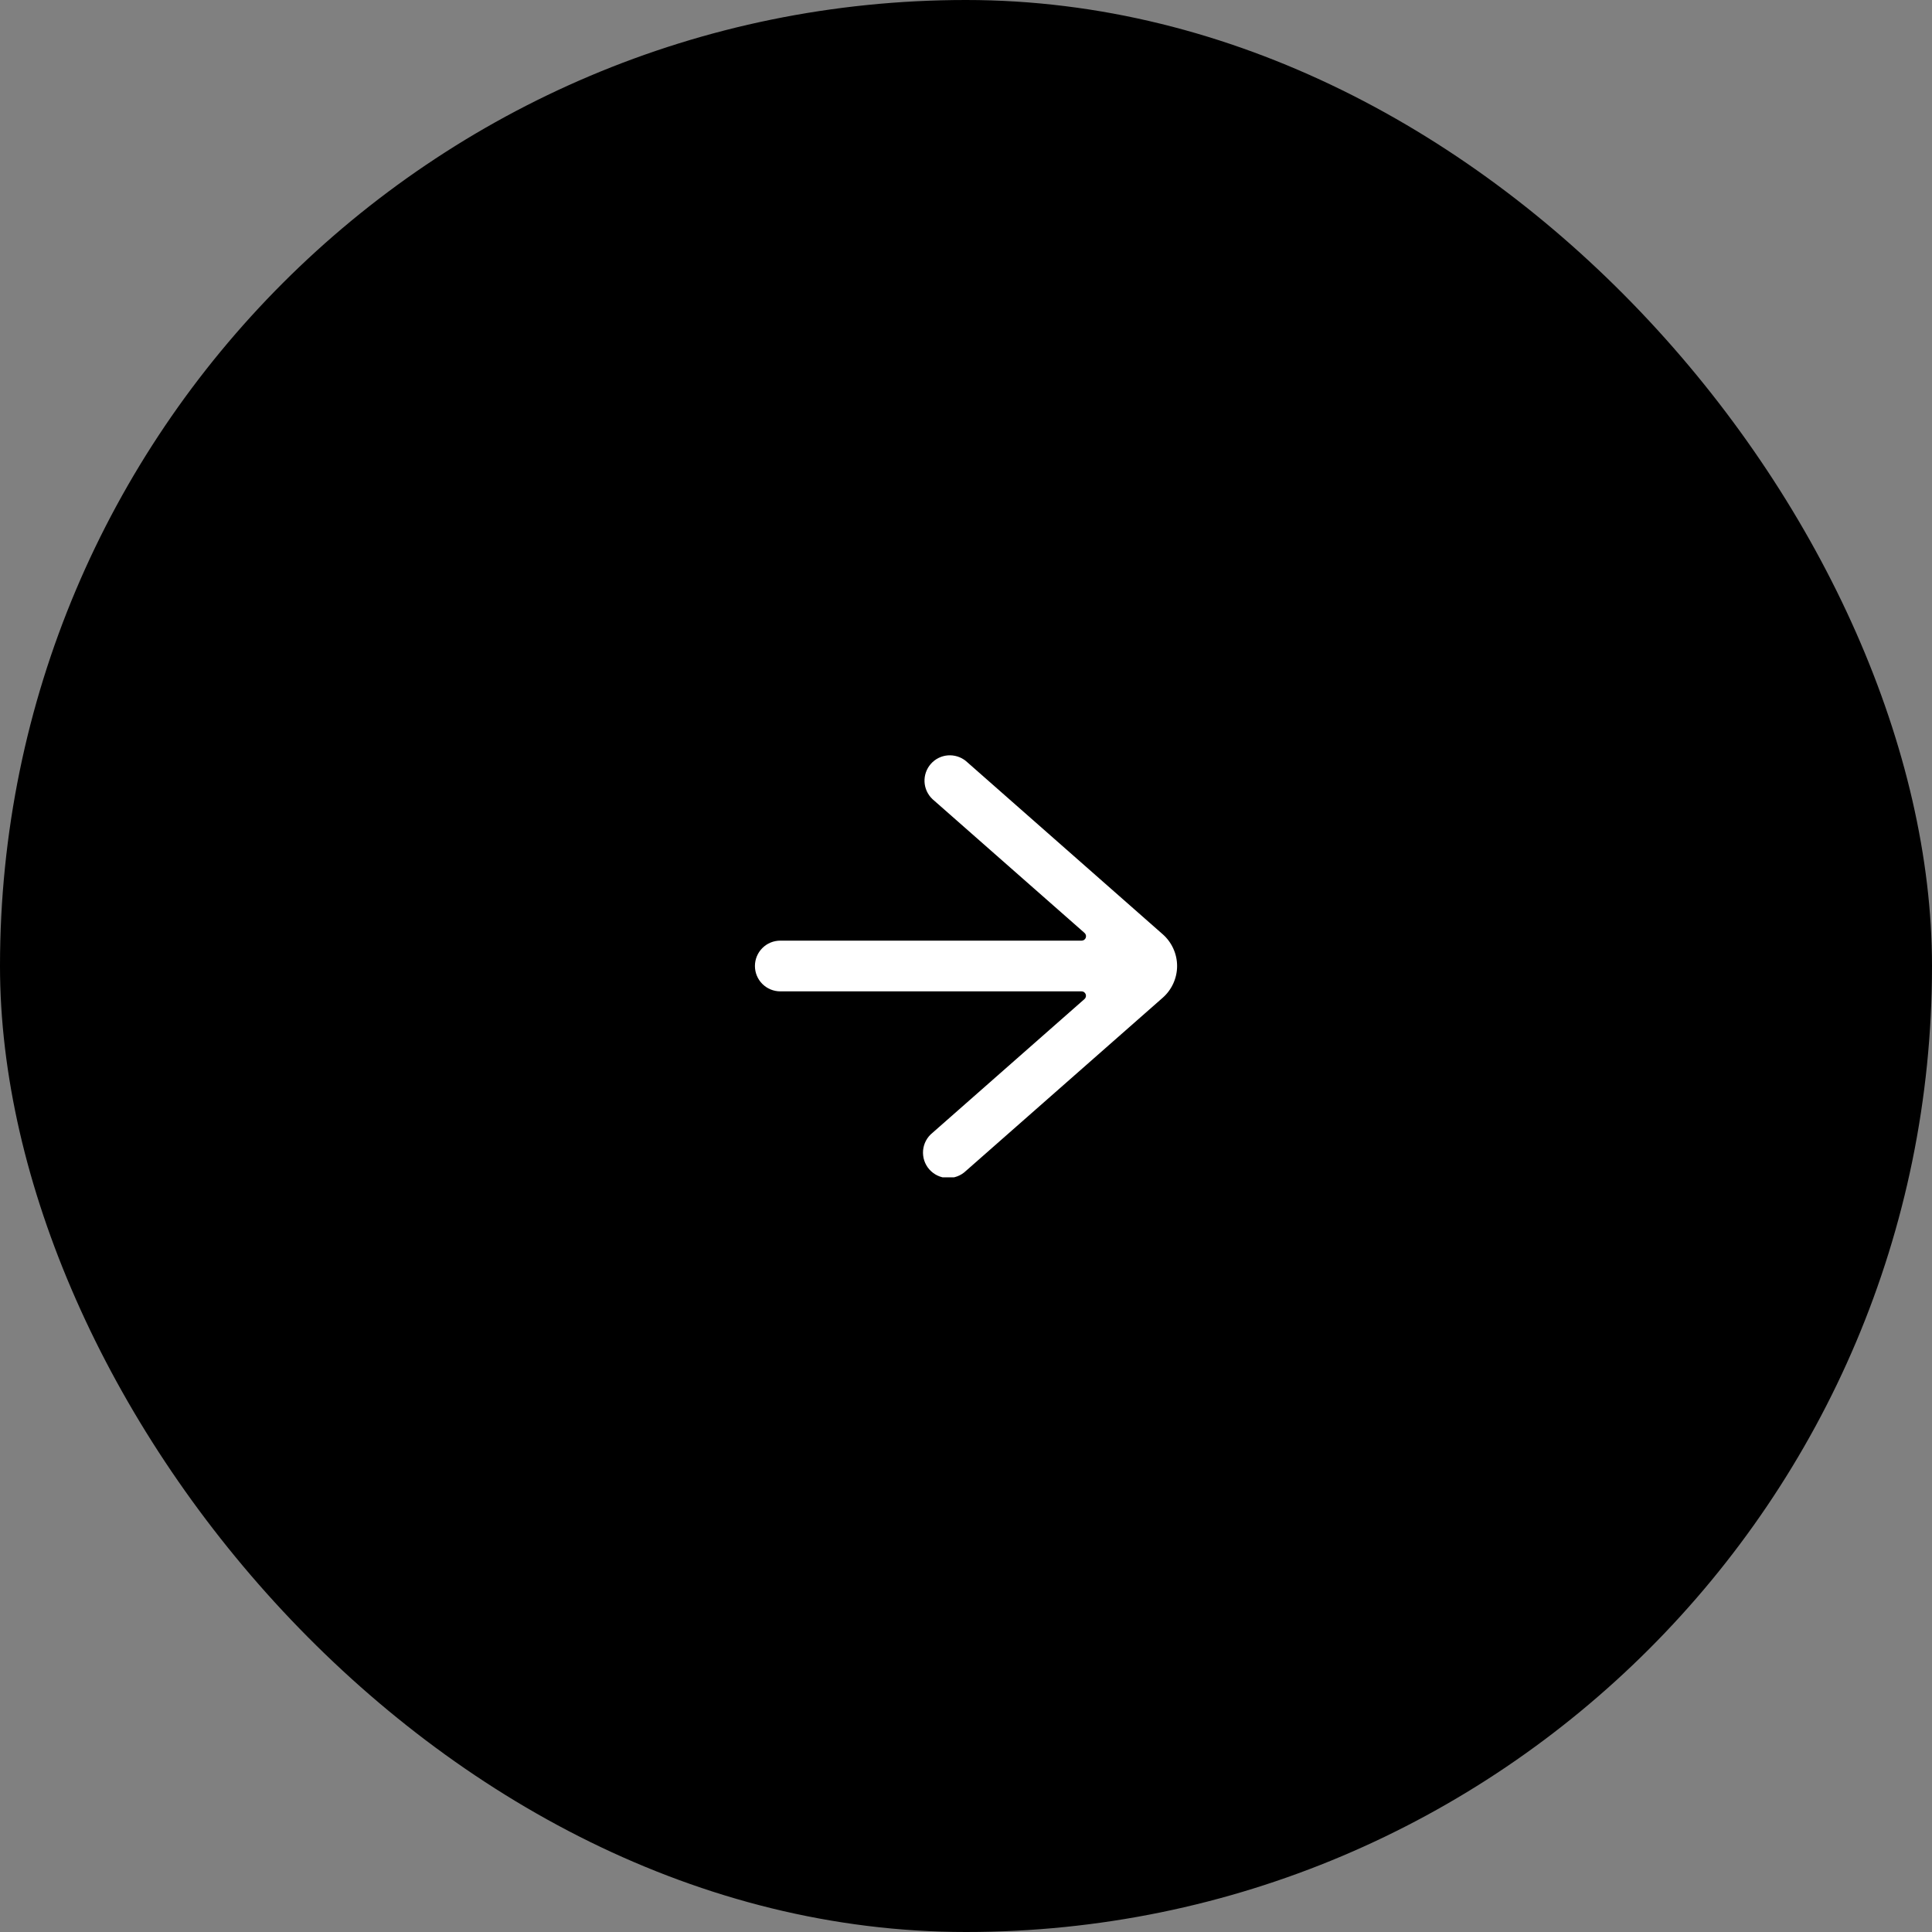 <svg width="64" height="64" viewBox="0 0 64 64" fill="none" xmlns="http://www.w3.org/2000/svg">
<rect x="0" y="0" width="64" height="64" fill="#808080" stroke="none"/>
<rect width="64" height="64" rx="32" fill="black"/>
<g clip-path="url(#clip0_857_28)">
<path d="M38.993 32C38.993 31.801 38.95 31.605 38.868 31.424C38.786 31.243 38.667 31.081 38.518 30.95L31.997 25.21C31.829 25.073 31.613 25.006 31.396 25.023C31.18 25.041 30.978 25.142 30.834 25.306C30.691 25.47 30.616 25.682 30.626 25.9C30.636 26.117 30.731 26.322 30.889 26.472L35.927 30.905C35.949 30.925 35.965 30.951 35.972 30.979C35.979 31.008 35.977 31.038 35.967 31.066C35.956 31.093 35.938 31.117 35.914 31.134C35.889 31.151 35.861 31.16 35.831 31.16H25.848C25.625 31.16 25.411 31.248 25.254 31.406C25.096 31.564 25.008 31.777 25.008 32C25.008 32.223 25.096 32.436 25.254 32.594C25.411 32.751 25.625 32.84 25.848 32.84H35.829C35.859 32.84 35.888 32.849 35.912 32.866C35.936 32.883 35.954 32.907 35.965 32.935C35.975 32.962 35.977 32.992 35.97 33.021C35.963 33.05 35.947 33.076 35.925 33.095L30.887 37.529C30.799 37.6 30.726 37.688 30.673 37.788C30.62 37.888 30.588 37.998 30.578 38.111C30.569 38.224 30.582 38.337 30.617 38.445C30.653 38.553 30.709 38.652 30.784 38.737C30.859 38.822 30.95 38.891 31.052 38.94C31.154 38.989 31.265 39.017 31.379 39.022C31.492 39.026 31.605 39.008 31.711 38.968C31.817 38.928 31.914 38.868 31.996 38.789L38.518 33.05C38.667 32.919 38.786 32.757 38.868 32.576C38.95 32.395 38.993 32.199 38.993 32Z" fill="white"/>
</g>
<defs>
<clipPath id="clip0_857_28">
<rect width="14" height="14" fill="white" transform="translate(25 25)"/>
</clipPath>
</defs>
</svg>
